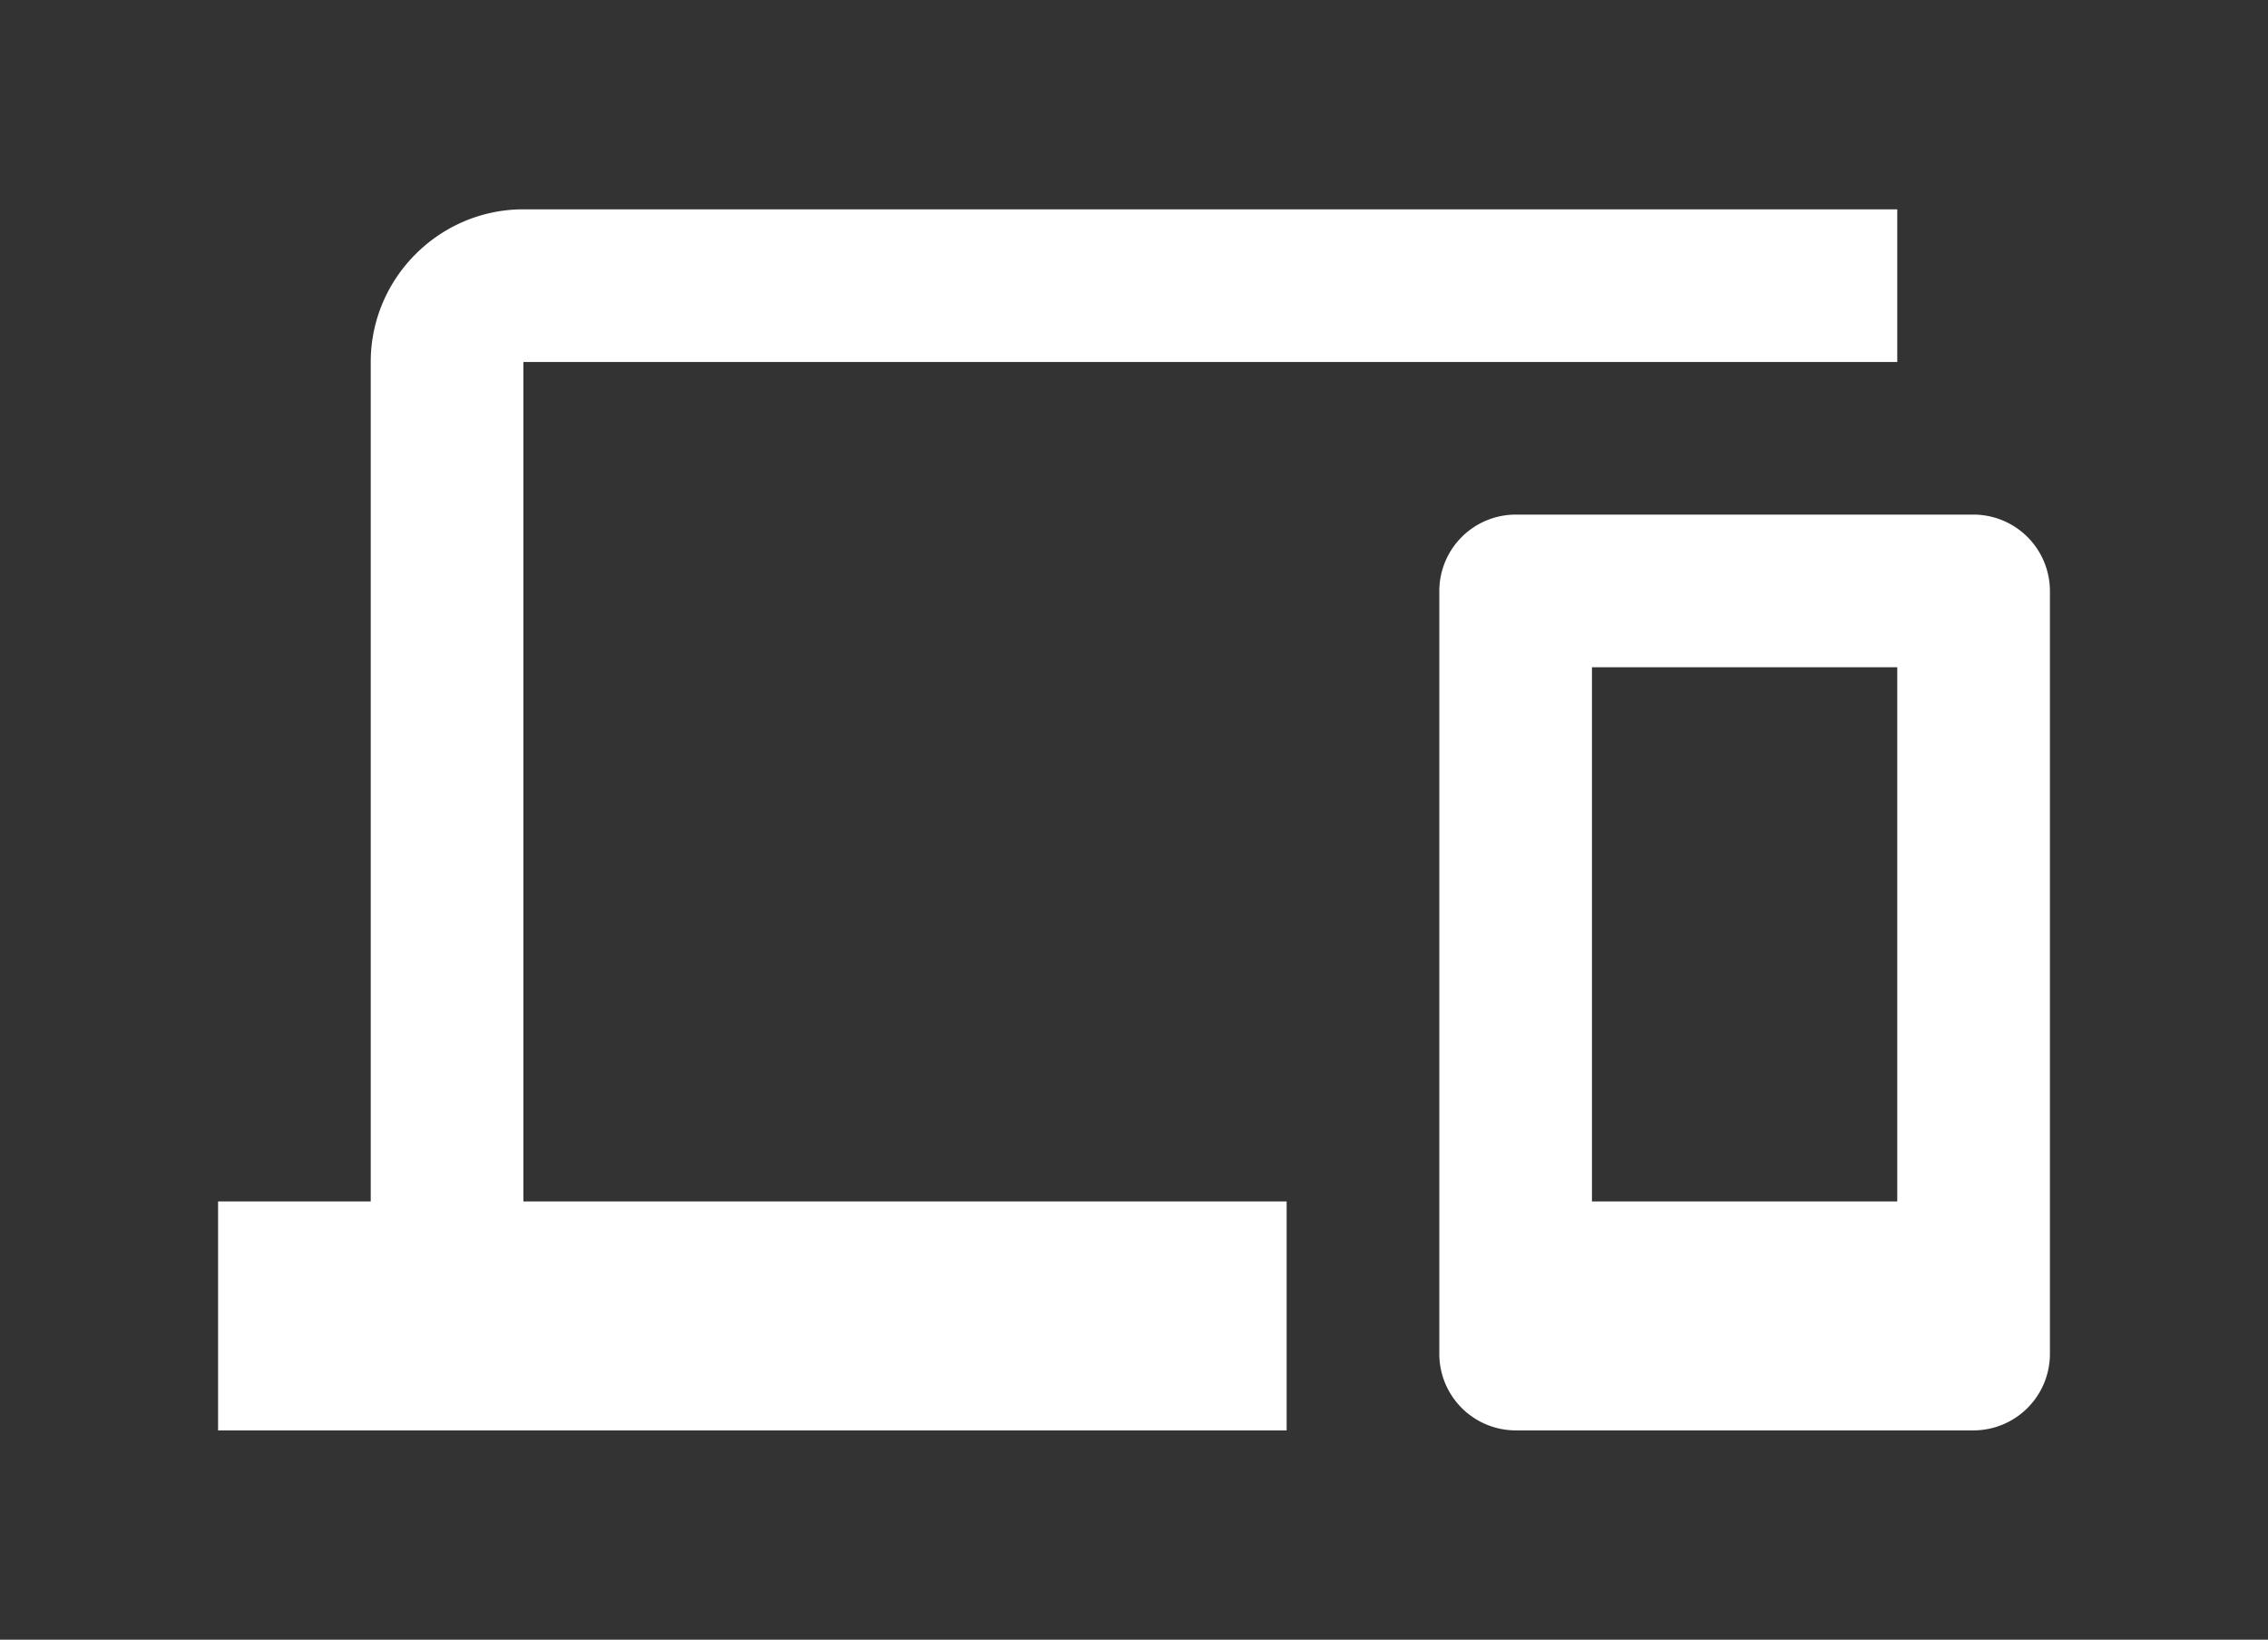 <svg width="130" height="94" fill="none" xmlns="http://www.w3.org/2000/svg"><rect width="100%" height="100%" fill="#333333" stroke="none"/><path d="M30 20.75h78.75V12H30c-4.813 0-8.75 3.938-8.75 8.75v48.125H12.5V82h61.25V68.875H30V20.75Zm83.125 8.75h-26.25a4.388 4.388 0 0 0-4.375 4.375v43.75A4.388 4.388 0 0 0 86.875 82h26.25a4.388 4.388 0 0 0 4.375-4.375v-43.75a4.388 4.388 0 0 0-4.375-4.375Zm-4.375 39.375h-17.5V38.25h17.5v30.625Z" fill="#fff"/></svg>